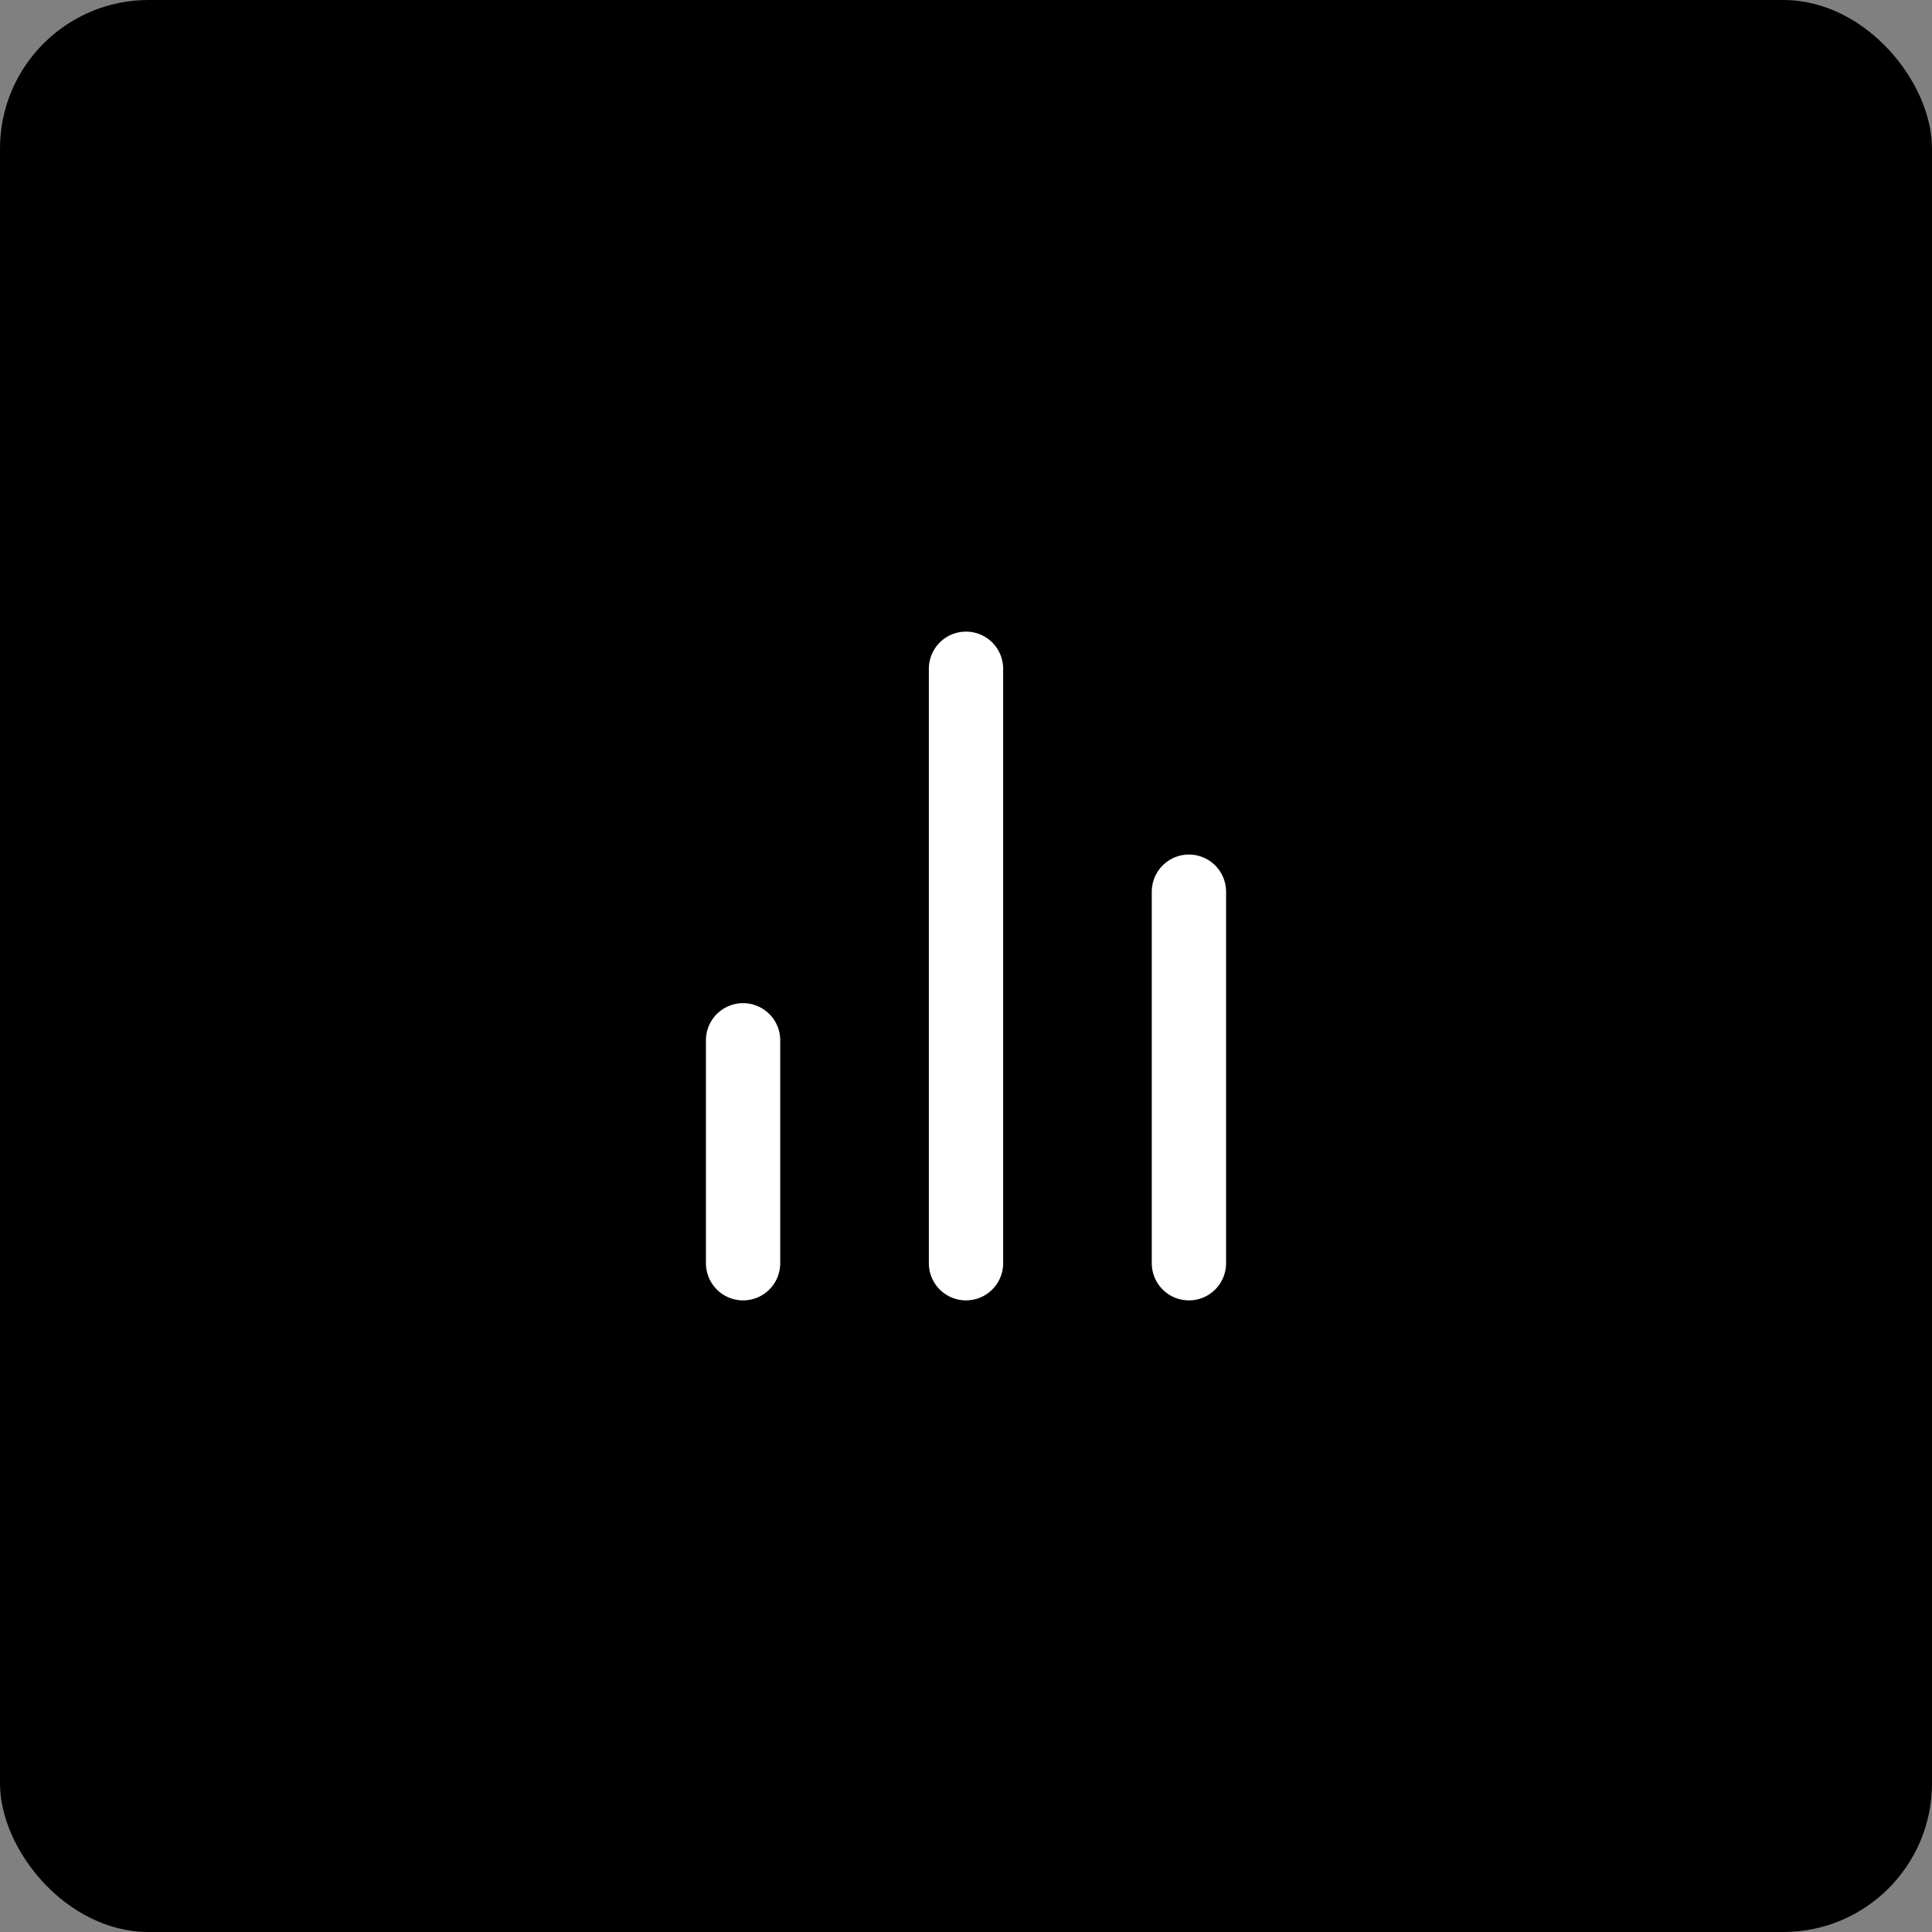 <svg width="52" height="52" viewBox="0 0 52 52" fill="none" xmlns="http://www.w3.org/2000/svg">
<rect x="0" y="0" width="52" height="52" fill="#808080" stroke="none"/>
<rect width="52" height="52" rx="4" fill="black"/>
<path d="M32 34V24" stroke="white" stroke-width="2" stroke-linecap="round" stroke-linejoin="round"/>
<path d="M26 34V18" stroke="white" stroke-width="2" stroke-linecap="round" stroke-linejoin="round"/>
<path d="M20 34V28" stroke="white" stroke-width="2" stroke-linecap="round" stroke-linejoin="round"/>
</svg>
